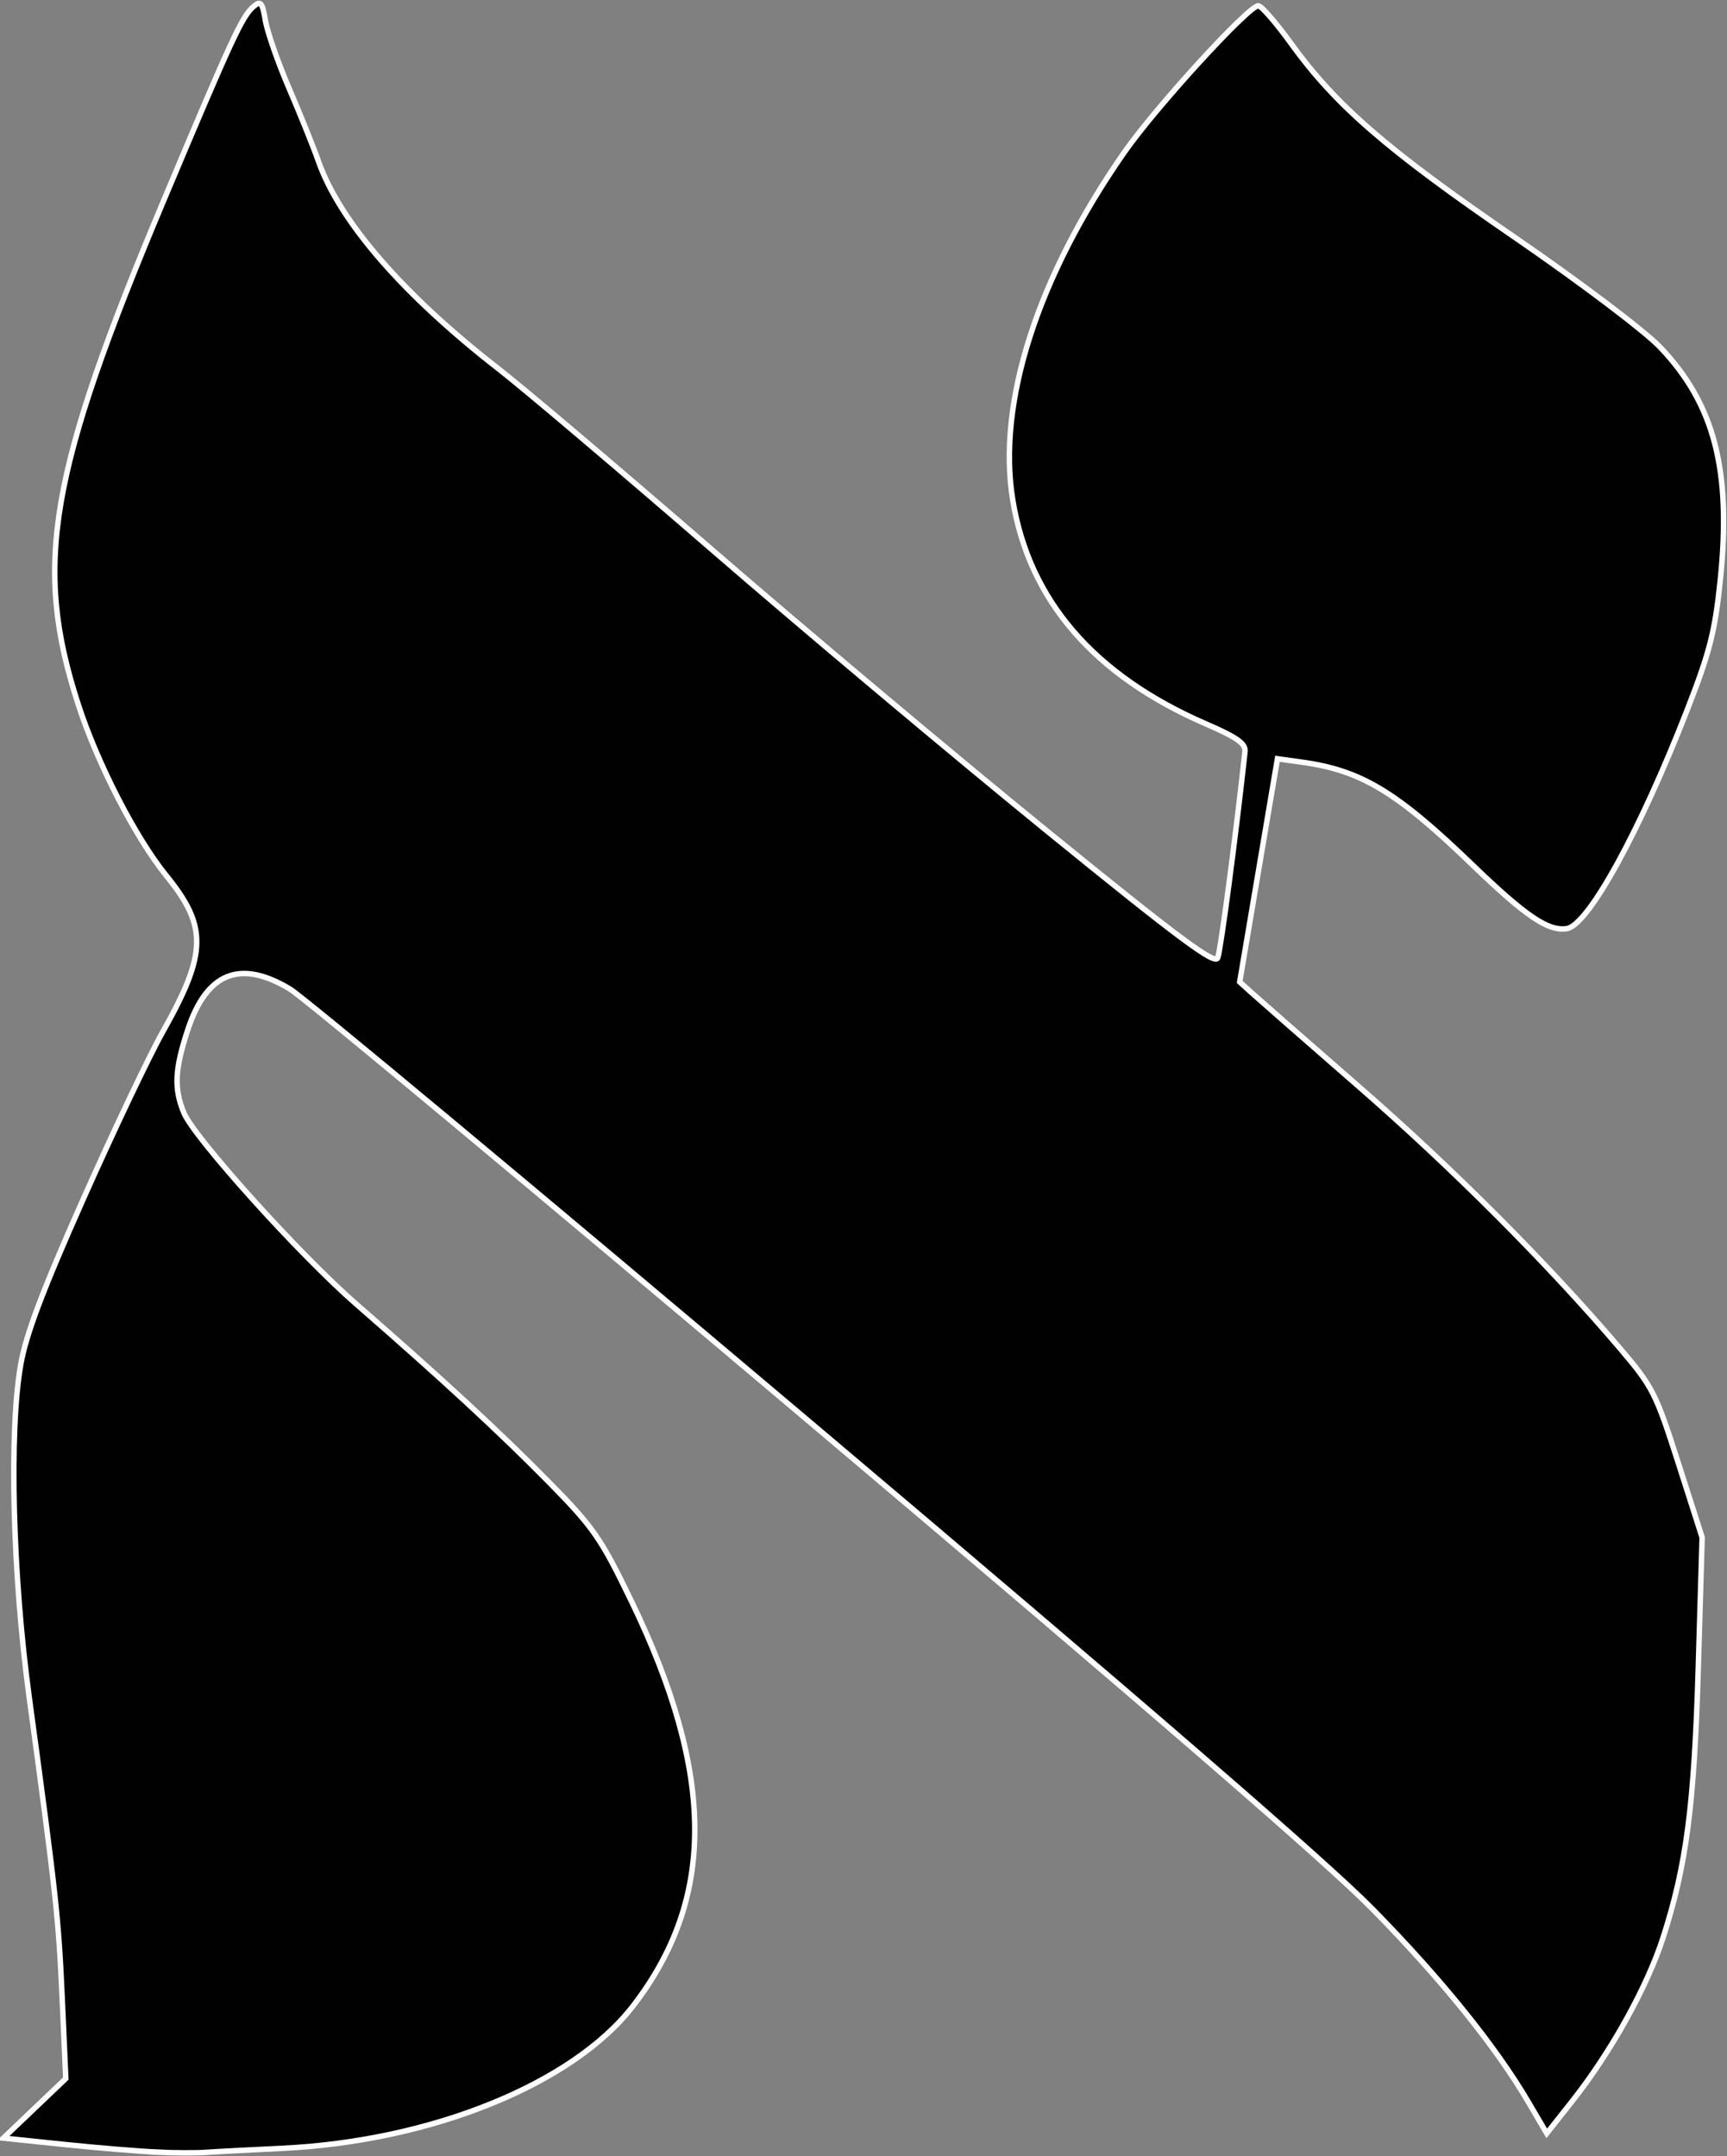 <?xml version="1.0" encoding="UTF-8" standalone="no"?>
<!-- Created with Inkscape (http://www.inkscape.org/) -->

<svg
   xmlns:dc="http://purl.org/dc/elements/1.1/"
   xmlns:cc="http://creativecommons.org/ns#"
   xmlns:rdf="http://www.w3.org/1999/02/22-rdf-syntax-ns#"
   xmlns:svg="http://www.w3.org/2000/svg"
   xmlns="http://www.w3.org/2000/svg"
   version="1.1"
   width="32.024"
   height="39.981"
   id="svg2">
  <rect width="100%" height="100%" fill="#808080" stroke="none"/>
  <defs
     id="defs6" />
  <path
     d="m 2.929,39.907 c -0.328,-0.013 -1.107,-0.077 -1.732,-0.142 l -1.135,-0.118 0.579,-0.552 0.579,-0.552 -0.067,-1.499 C 1.085,35.55 1.04,35.136 0.541,31.466 0.233,29.197 0.166,26.544 0.385,25.3 c 0.098,-0.558 0.406,-1.372 1.156,-3.059 0.562,-1.264 1.228,-2.666 1.481,-3.114 0.819,-1.455 0.829,-1.945 0.058,-2.895 -0.568,-0.7 -1.277,-2.081 -1.632,-3.179 C 0.614,10.481 0.905,8.78 3.046,3.693 c 1.265,-3.006 1.444,-3.392 1.659,-3.575 0.129,-0.11 0.16,-0.072 0.216,0.262 0.036,0.214 0.234,0.78 0.439,1.257 0.205,0.477 0.451,1.086 0.545,1.354 0.395,1.118 1.571,2.473 3.335,3.845 0.465,0.361 2.252,1.875 3.971,3.364 1.719,1.489 4.515,3.836 6.213,5.217 2.446,1.989 3.101,2.476 3.156,2.346 0.054,-0.128 0.336,-2.263 0.506,-3.825 0.016,-0.149 -0.145,-0.264 -0.725,-0.515 -2.075,-0.9 -3.275,-2.29 -3.581,-4.15 -0.295,-1.796 0.455,-4.136 2.07,-6.451 0.583,-0.836 2.302,-2.715 2.483,-2.715 0.056,0 0.331,0.316 0.61,0.703 0.825,1.141 1.769,1.961 4.111,3.567 1.238,0.849 2.438,1.756 2.73,2.061 1.007,1.055 1.325,2.284 1.116,4.312 -0.099,0.958 -0.193,1.332 -0.604,2.388 -0.884,2.273 -1.846,4.024 -2.244,4.082 -0.345,0.051 -0.758,-0.229 -1.746,-1.181 -1.409,-1.359 -2.065,-1.754 -3.163,-1.906 l -0.455,-0.063 -0.35,2.069 -0.35,2.069 0.225,0.204 c 0.124,0.112 1.022,0.899 1.997,1.748 1.724,1.502 3.492,3.273 4.819,4.83 0.618,0.725 0.675,0.837 1.093,2.142 l 0.441,1.377 -0.071,2.397 c -0.076,2.573 -0.22,3.679 -0.653,5.022 -0.295,0.915 -0.962,2.117 -1.68,3.027 l -0.477,0.604 -0.34,-0.579 c -0.607,-1.034 -1.618,-2.286 -2.897,-3.587 -0.845,-0.86 -4.238,-3.796 -10.427,-9.023 -5.045,-4.261 -9.383,-7.875 -9.639,-8.029 -0.923,-0.558 -1.547,-0.31 -1.897,0.755 -0.243,0.737 -0.259,1.087 -0.072,1.539 0.19,0.461 2.149,2.634 3.193,3.544 1.593,1.387 2.67,2.382 3.583,3.311 0.819,0.833 0.959,1.035 1.519,2.193 1.56,3.226 1.571,5.52 0.033,7.515 -1.113,1.444 -3.741,2.509 -6.513,2.639 -0.608,0.029 -1.24,0.062 -1.404,0.074 -0.164,0.013 -0.567,0.011 -0.895,-0.002 l 0,0 z"
     id="path2991"
     style="opacity:0.99;fill:#000000;stroke:#ffffff;stroke-width:0.101" />
</svg>
